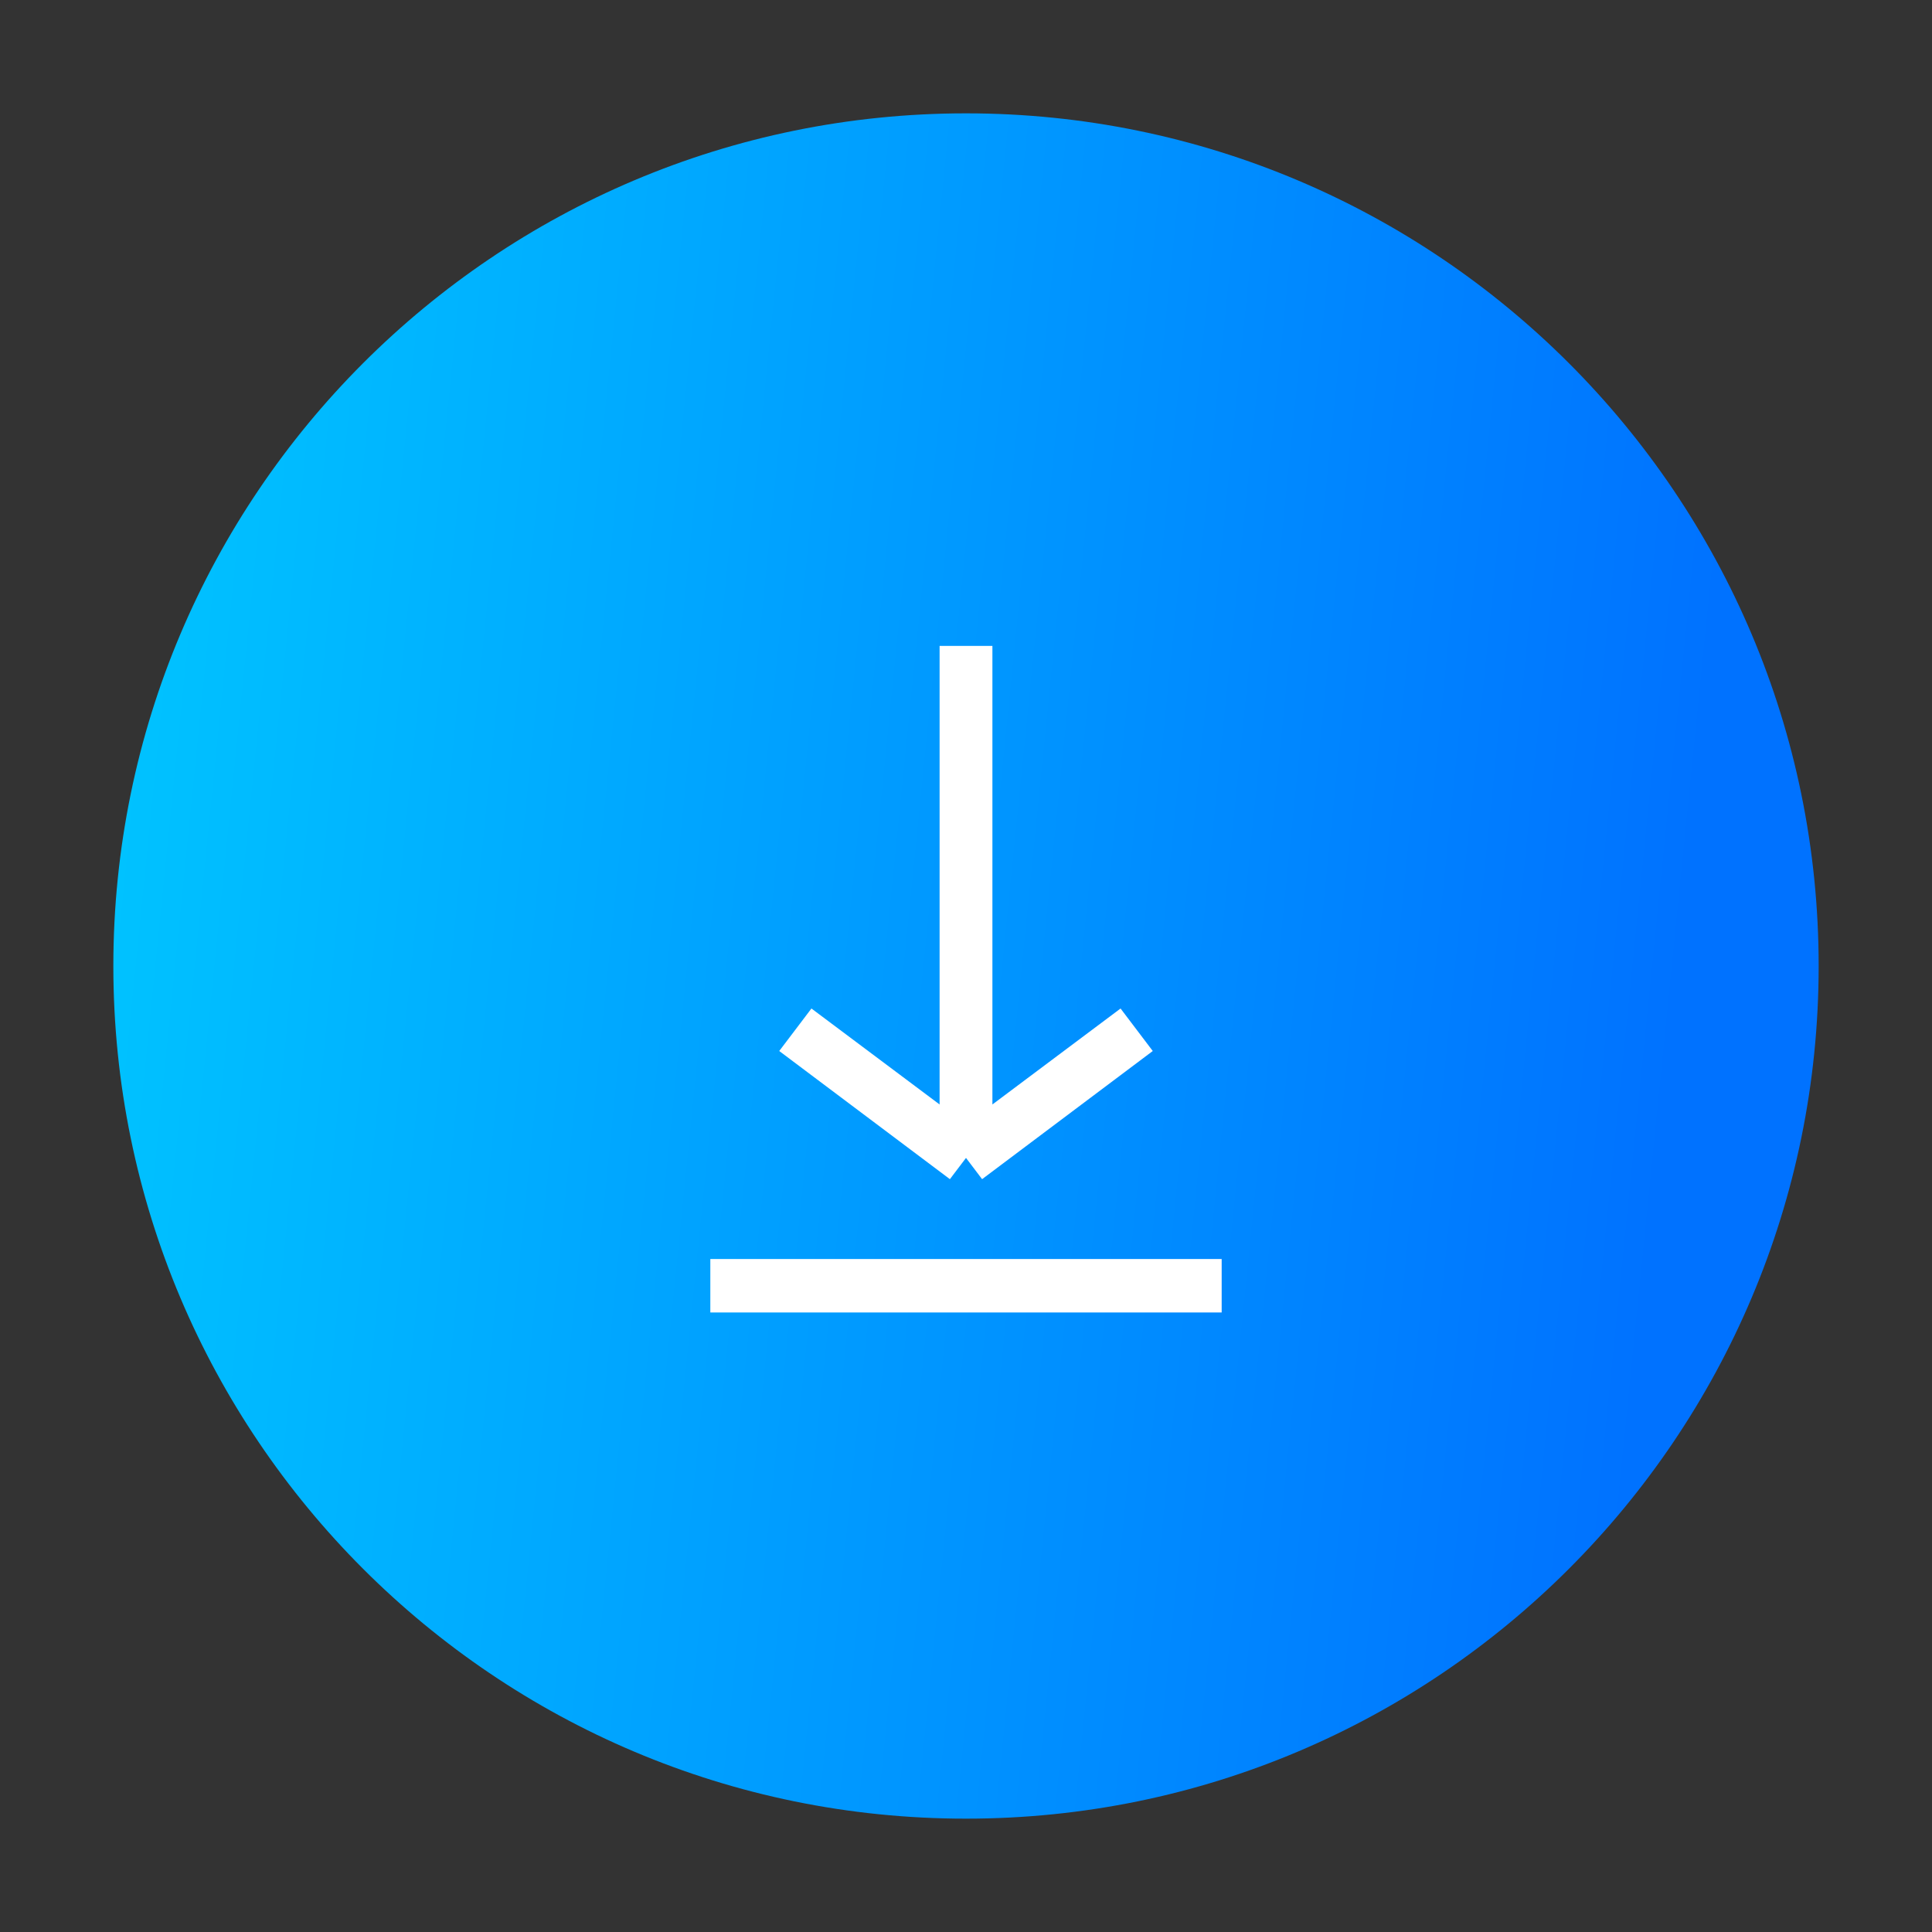 <svg xmlns="http://www.w3.org/2000/svg" xmlns:xlink="http://www.w3.org/1999/xlink" id="uuid-eb5d5b54-7a77-45b6-a4ff-cd3ceef528cf" viewBox="0 0 300 300"><rect x="0" y="0" width="300" height="300" fill="#333333" stroke="none"/><defs><style>.uuid-d1f6184f-fd47-4007-88c6-497092da02dd{fill:url(#uuid-9efce8cd-18c2-4d7e-aaa5-502570ff06c8);}.uuid-d1f6184f-fd47-4007-88c6-497092da02dd,.uuid-9b994056-d45a-4937-aa5a-2a8c8c0b9640{stroke-width:0px;}.uuid-9b994056-d45a-4937-aa5a-2a8c8c0b9640{fill:#fff;}</style><linearGradient id="uuid-9efce8cd-18c2-4d7e-aaa5-502570ff06c8" x1="5.7" y1="8973" x2="260" y2="8947.4" gradientTransform="translate(0 9108.5) scale(1 -1)" gradientUnits="userSpaceOnUse"><stop offset="0" stop-color="#00c6ff"></stop><stop offset="1" stop-color="#0072ff"></stop></linearGradient></defs><path class="uuid-d1f6184f-fd47-4007-88c6-497092da02dd" d="m17.6,150c0-73.1,59.3-132.4,132.4-132.4s132.4,59.3,132.4,132.4-59.3,132.4-132.4,132.4S17.6,223.1,17.6,150Z"></path><polygon class="uuid-9b994056-d45a-4937-aa5a-2a8c8c0b9640" points="152.5 183.1 150 179.8 147.5 183.1 121 163.2 126 156.6 145.9 171.5 145.9 100.3 154.1 100.3 154.1 171.5 174 156.6 179 163.2 152.5 183.1"></polygon><rect class="uuid-9b994056-d45a-4937-aa5a-2a8c8c0b9640" x="110.3" y="195.5" width="79.4" height="8.3"></rect></svg>
